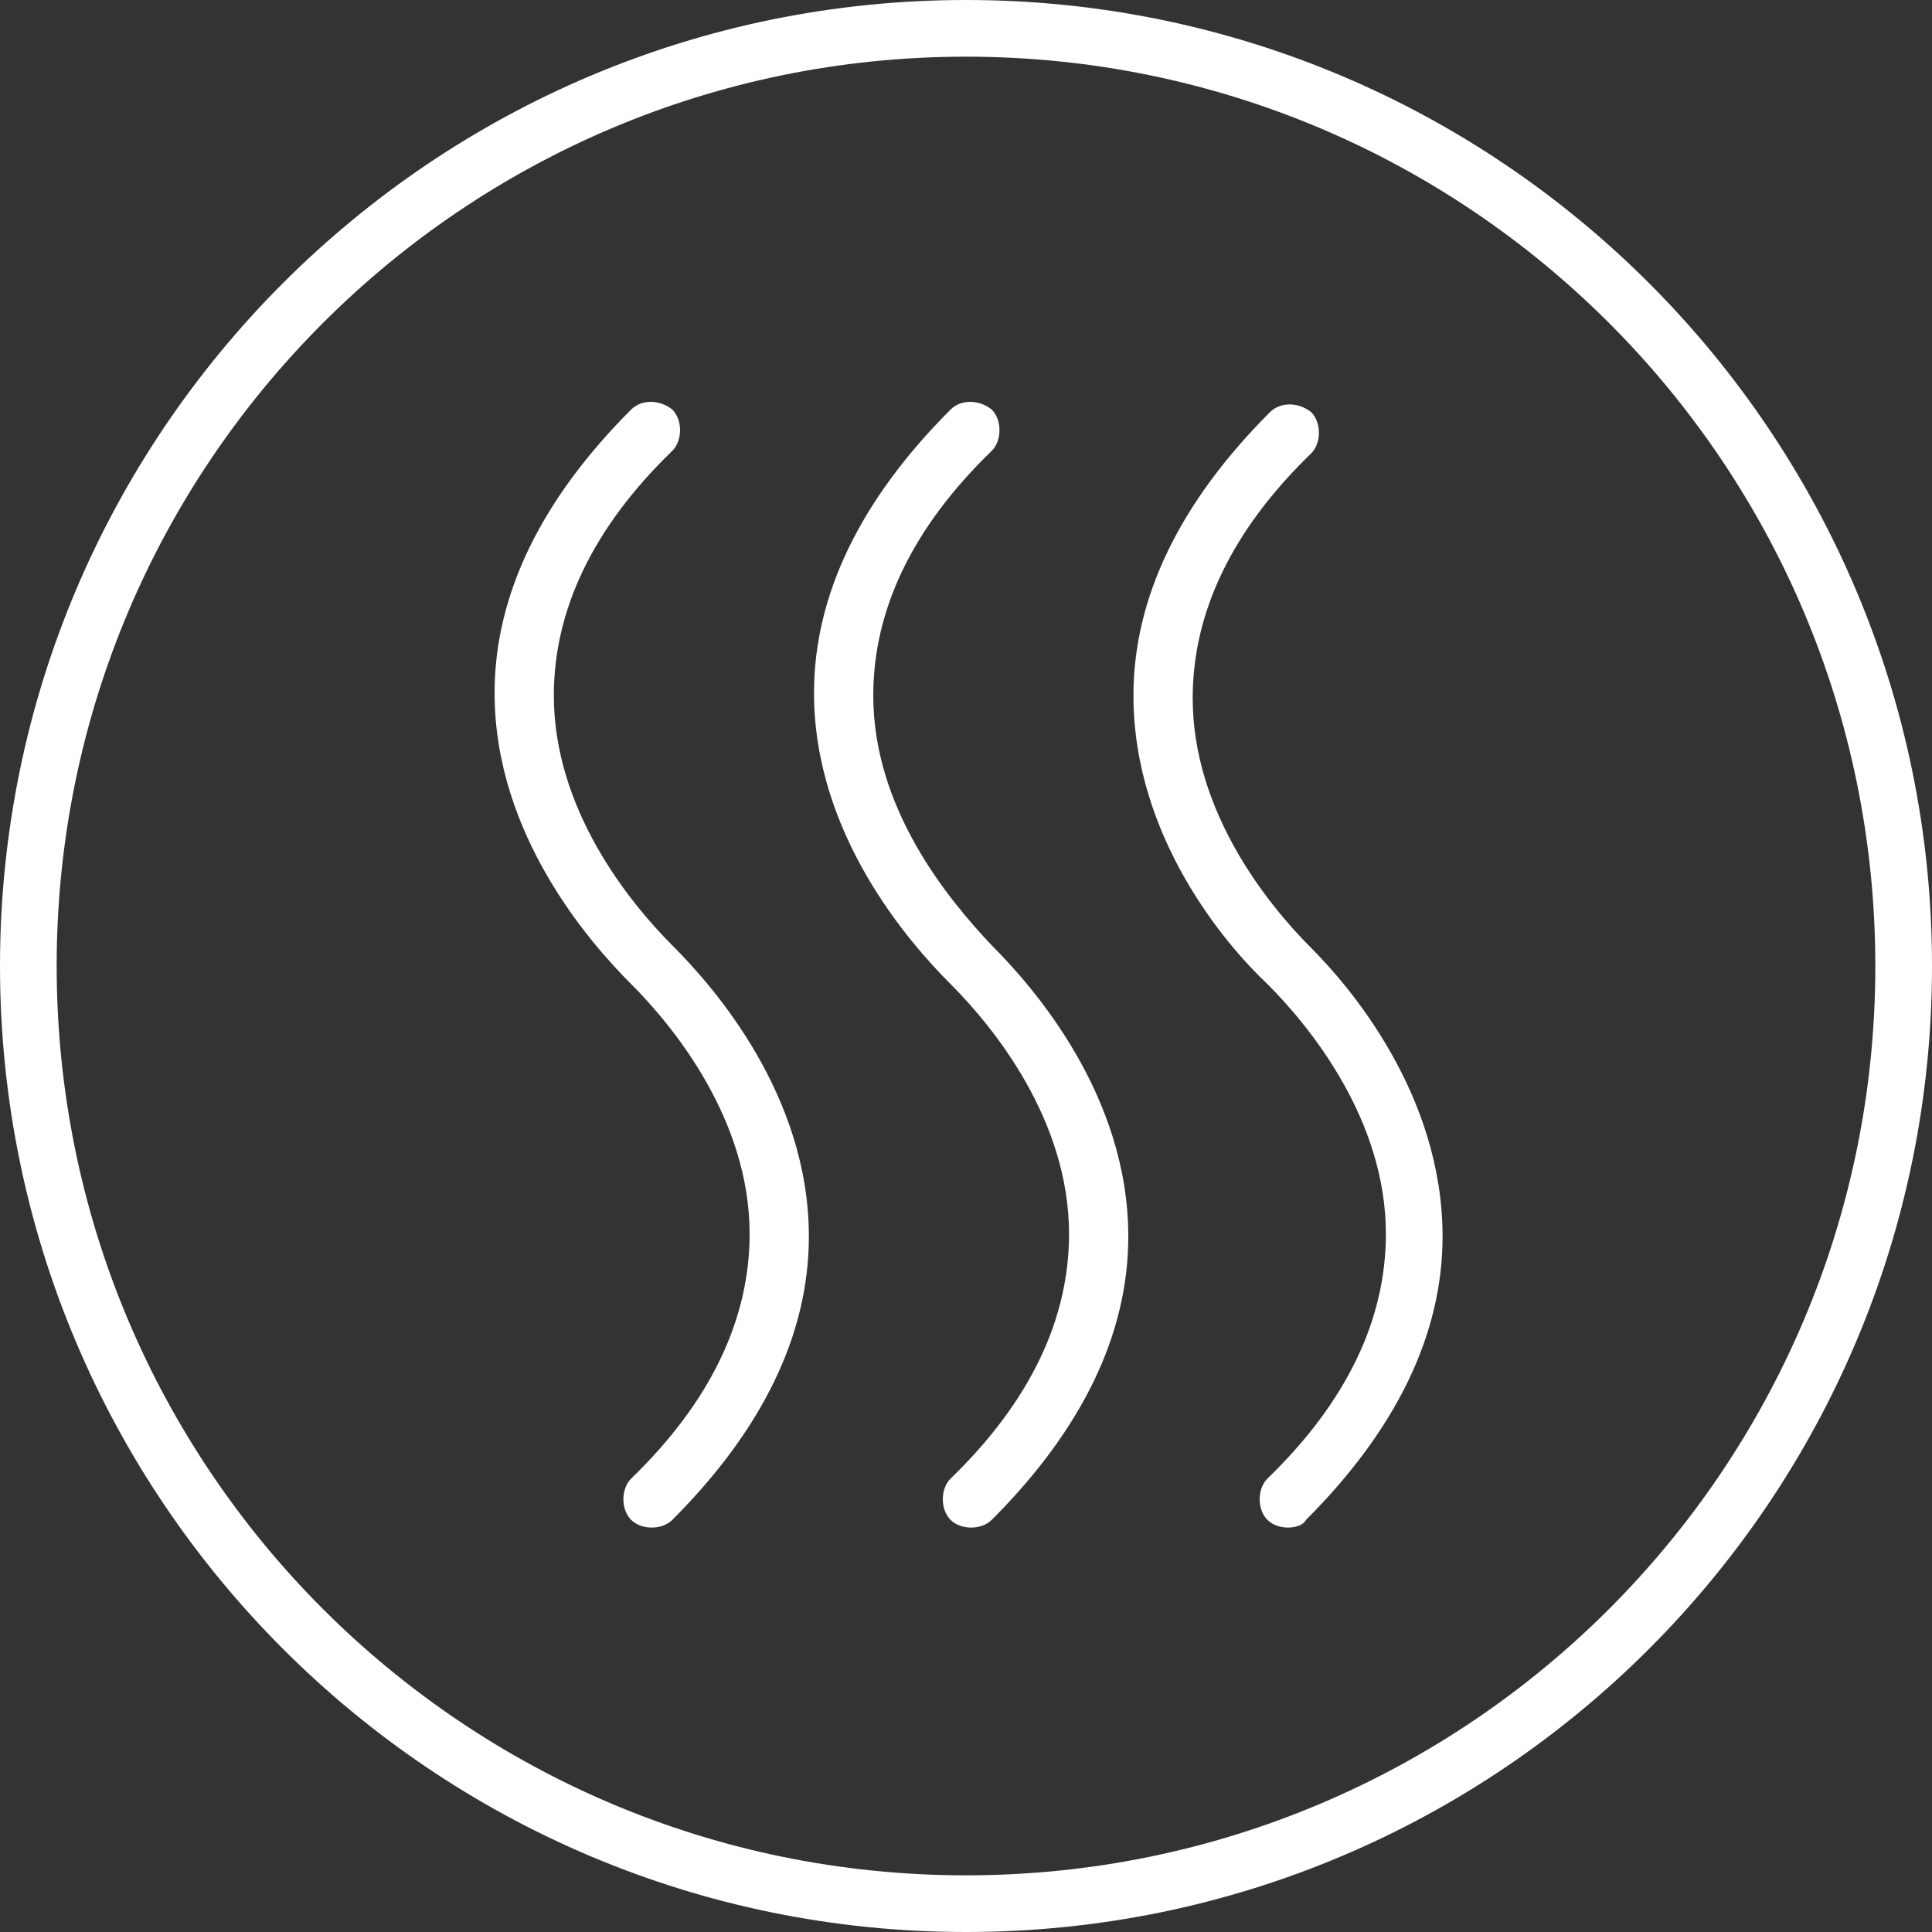 <?xml version="1.0" encoding="utf-8"?>
<!-- Generator: Adobe Illustrator 19.0.0, SVG Export Plug-In . SVG Version: 6.00 Build 0)  -->
<svg version="1.1" id="Ebene_1" xmlns="http://www.w3.org/2000/svg" xmlns:xlink="http://www.w3.org/1999/xlink" x="0px" y="0px"
	 viewBox="0 0 75 75" style="enable-background:new 0 0 75 75;" xml:space="preserve">
<rect x="0" y="0" width="75" height="75" fill="#333333" stroke="none"/>
<style type="text/css">
	.st0{fill:#FFFFFF;}
</style>
<g id="XMLID_27_">
	<path id="XMLID_48_" class="st0" d="M37.5,75C16.8,75,0,58.2,0,37.5C0,16.8,16.8,0,37.5,0S75,16.8,75,37.5C75,58.2,58.2,75,37.5,75
		z M37.5,2.2C18,2.2,2.2,18,2.2,37.5C2.2,57,18,72.8,37.5,72.8C57,72.8,72.8,57,72.8,37.5C72.8,18,57,2.2,37.5,2.2z"/>
	<path id="XMLID_30_" class="st0" d="M37.7,59.3c-0.3,0-0.6-0.1-0.8-0.3c-0.2-0.2-0.3-0.5-0.3-0.8c0-0.3,0.1-0.6,0.3-0.8
		c3.1-3,4.6-6.2,4.6-9.5c0-4.4-2.9-8-4.6-9.7c-1.6-1.6-5.3-5.8-5.3-11.3c0-3.8,1.8-7.5,5.3-11c0.4-0.4,1.1-0.4,1.6,0
		c0.2,0.2,0.3,0.5,0.3,0.8c0,0.3-0.1,0.6-0.3,0.8c-3.1,3-4.6,6.2-4.6,9.5c0,4.4,2.9,7.9,4.6,9.7c1.6,1.6,5.3,5.8,5.3,11.3
		c0,3.8-1.8,7.5-5.3,11C38.3,59.2,38,59.3,37.7,59.3z"/>
	<path id="XMLID_28_" class="st0" d="M50,59.3c-0.3,0-0.6-0.1-0.8-0.3c-0.2-0.2-0.3-0.5-0.3-0.8c0-0.3,0.1-0.6,0.3-0.8
		c3.1-3,4.6-6.2,4.6-9.5c0-4.4-2.9-8-4.6-9.7C47.6,36.7,44,32.5,44,27c0-3.8,1.8-7.5,5.3-11c0.4-0.4,1.1-0.4,1.6,0
		c0.2,0.2,0.3,0.5,0.3,0.8c0,0.3-0.1,0.6-0.3,0.8l0,0c-3.1,3-4.6,6.2-4.6,9.5c0,4.4,2.9,8,4.6,9.7C52.4,38.3,56,42.5,56,48
		c0,3.8-1.8,7.5-5.3,11C50.6,59.2,50.3,59.3,50,59.3z"/>
	<path id="XMLID_40_" class="st0" d="M25.3,59.3c-0.3,0-0.6-0.1-0.8-0.3c-0.2-0.2-0.3-0.5-0.3-0.8c0-0.3,0.1-0.6,0.3-0.8
		c3.1-3,4.6-6.2,4.6-9.5c0-4.4-2.9-8-4.6-9.7c-1.6-1.6-5.3-5.8-5.3-11.3c0-3.8,1.8-7.5,5.3-11c0.4-0.4,1.1-0.4,1.6,0
		c0.2,0.2,0.3,0.5,0.3,0.8c0,0.3-0.1,0.6-0.3,0.8c-3.1,3-4.6,6.2-4.6,9.5c0,4.4,2.9,8,4.6,9.7c1.6,1.6,5.3,5.8,5.3,11.3
		c0,3.8-1.8,7.5-5.3,11C25.9,59.2,25.6,59.3,25.3,59.3z"/>
</g>
</svg>
